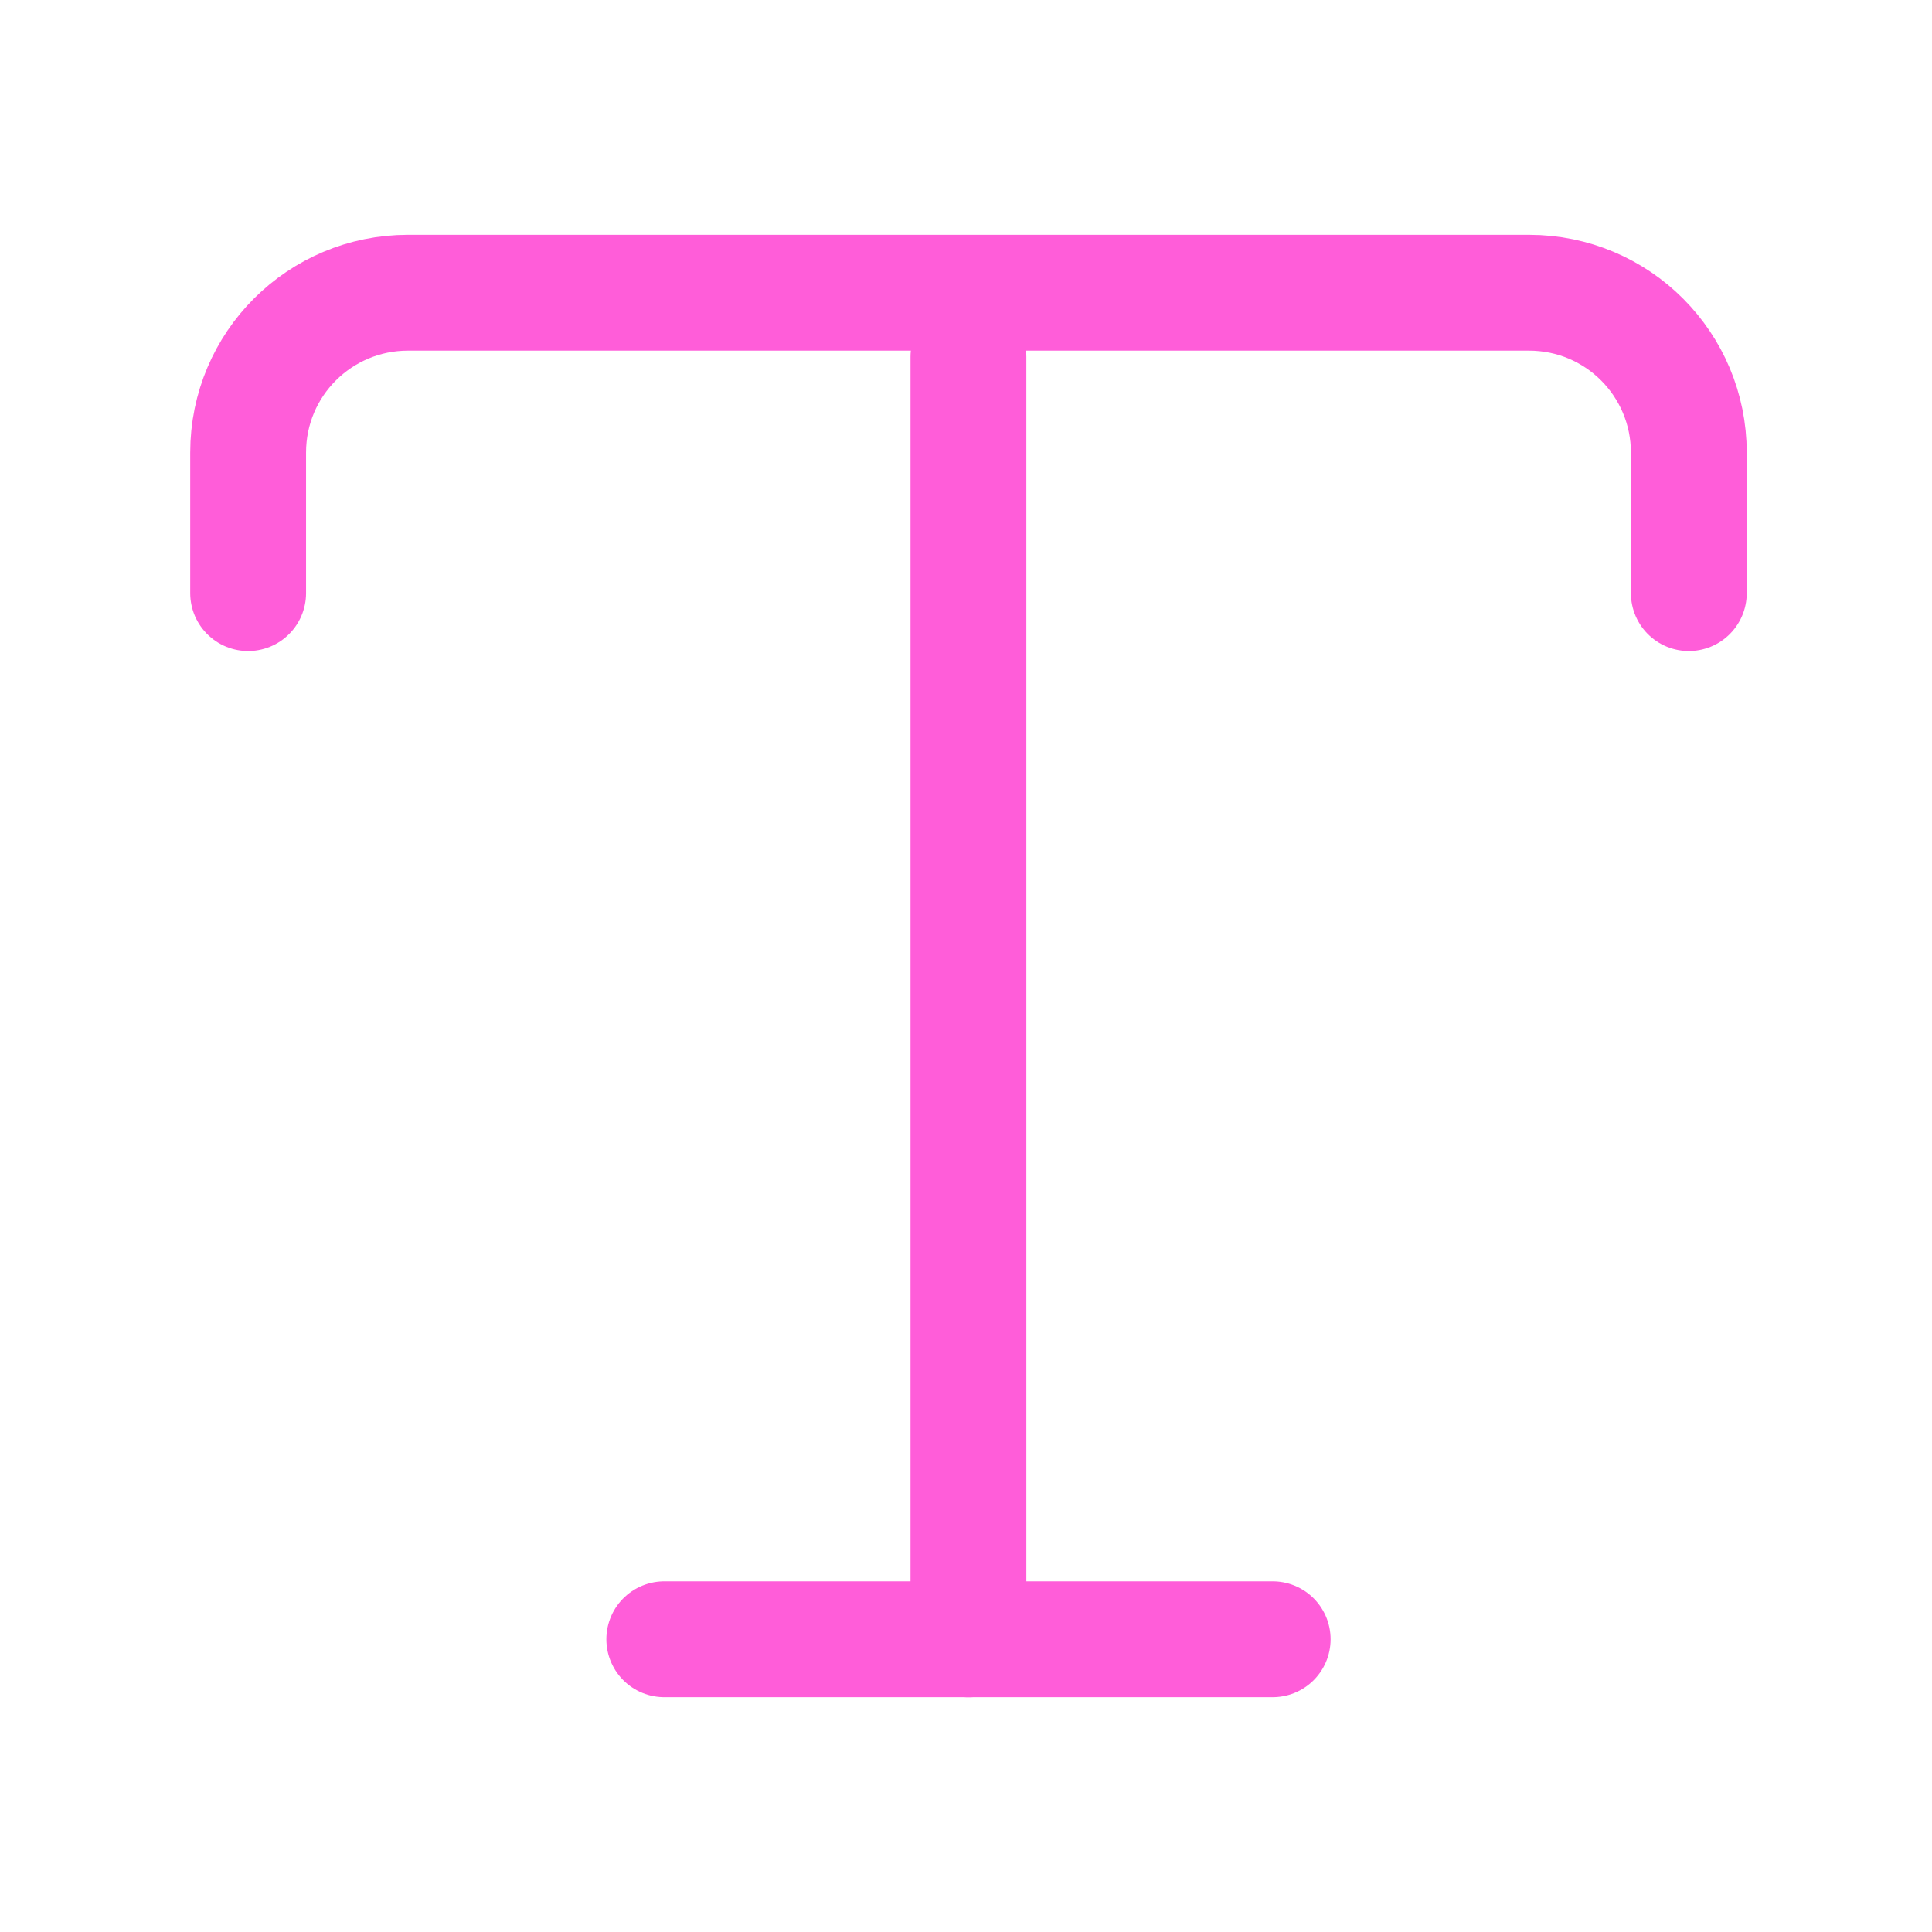 <svg width="23" height="23" viewBox="0 0 23 23" fill="none" xmlns="http://www.w3.org/2000/svg">
<path d="M2.954 7.061V5.388C2.954 4.331 3.809 3.485 4.857 3.485H18.202C19.259 3.485 20.105 4.34 20.105 5.388V7.061" stroke="#FF5DD9" stroke-width="1.379" stroke-linecap="round" stroke-linejoin="round"/>
<path d="M11.529 19.516V4.249" stroke="#FF5DD9" stroke-width="1.379" stroke-linecap="round" stroke-linejoin="round"/>
<path d="M7.908 19.515H15.151" stroke="#FF5DD9" stroke-width="1.379" stroke-linecap="round" stroke-linejoin="round"/>
</svg>
